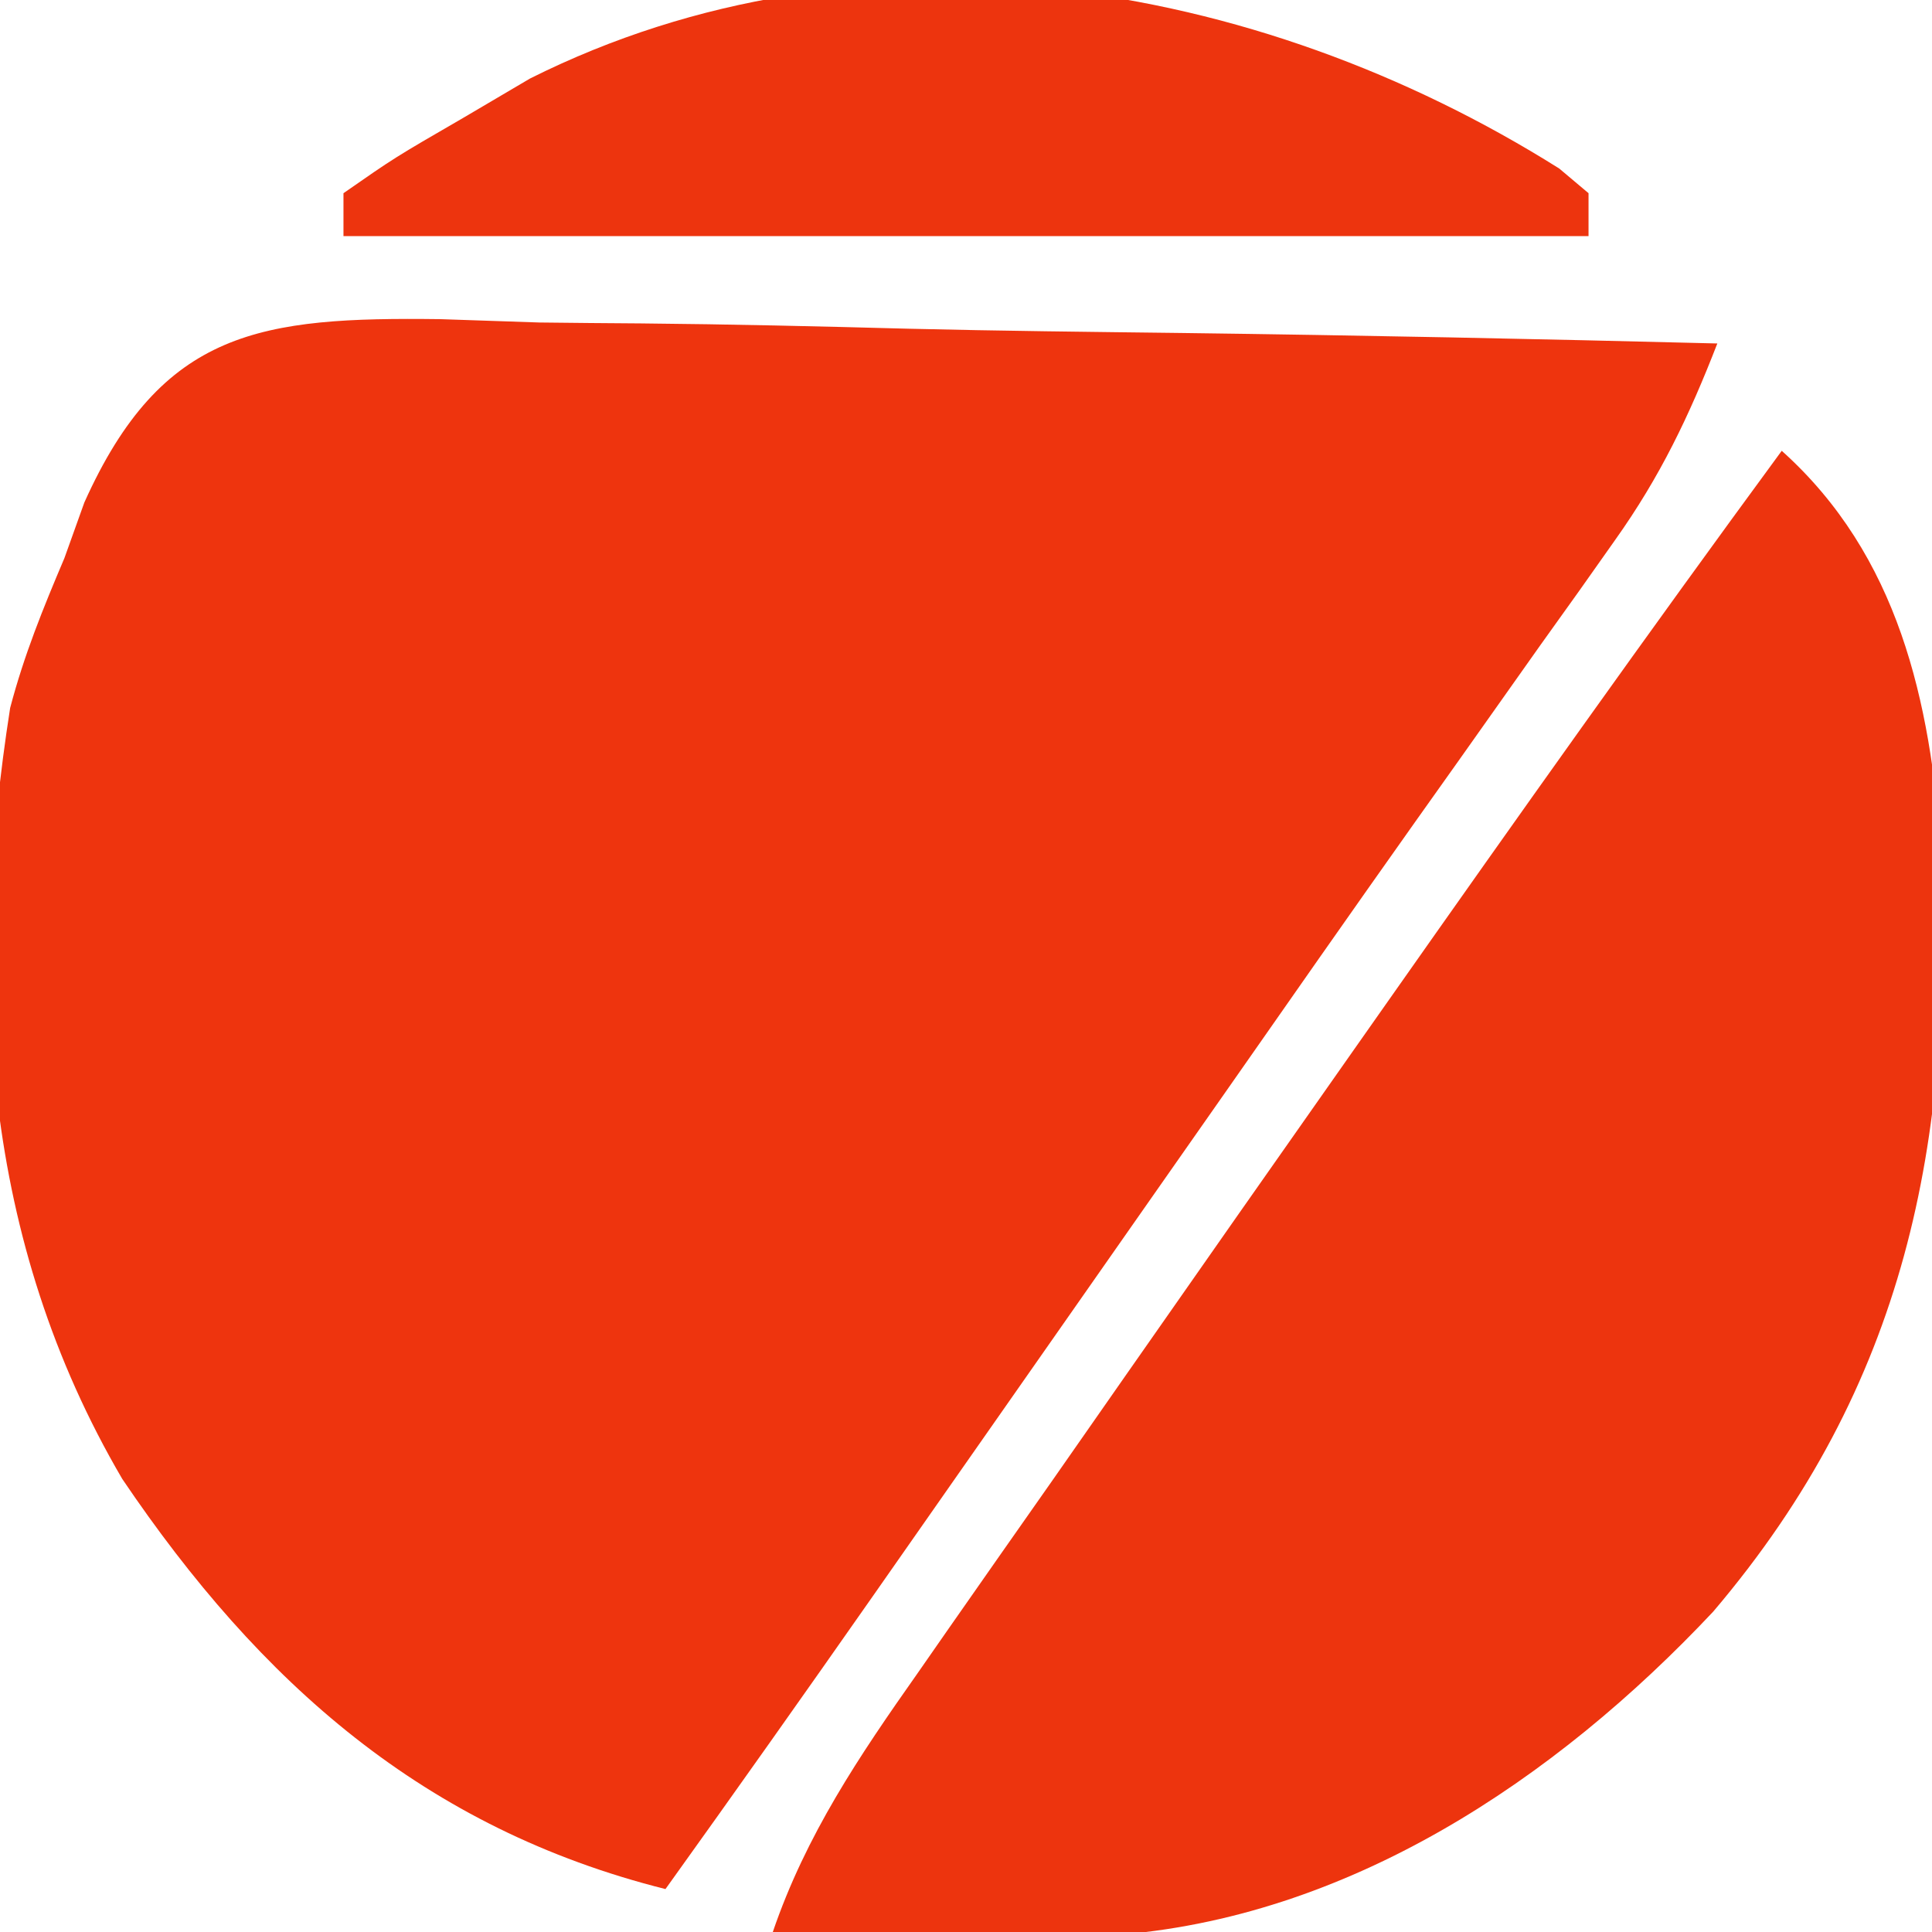 <?xml version="1.0" encoding="UTF-8"?>
<svg version="1.1" xmlns="http://www.w3.org/2000/svg" width="90" height="90">
<path d="M0 0 C1.537 0.051 3.075 0.103 4.612 0.156 C6.196 0.175 7.779 0.189 9.362 0.199 C13.516 0.237 17.667 0.335 21.82 0.446 C26.063 0.549 30.306 0.594 34.55 0.645 C42.867 0.752 51.18 0.922 59.495 1.133 C58.186 4.508 56.831 7.34 54.73 10.293 C54.177 11.076 53.624 11.859 53.054 12.666 C52.158 13.918 52.158 13.918 51.245 15.195 C49.969 16.999 48.693 18.802 47.417 20.606 C46.438 21.985 46.438 21.985 45.439 23.391 C42.438 27.625 39.467 31.879 36.495 36.133 C35.34 37.783 34.185 39.433 33.03 41.082 C30.579 44.584 28.129 48.087 25.679 51.59 C25.052 52.487 24.424 53.383 23.778 54.307 C22.585 56.012 21.393 57.718 20.2 59.424 C16.99 64.012 13.758 68.582 10.495 73.133 C-0.729 70.316 -8.384 63.536 -14.81 54.027 C-21.329 42.896 -21.995 30.662 -20.032 18.11 C-19.383 15.646 -18.5 13.476 -17.505 11.133 C-17.198 10.277 -16.892 9.422 -16.576 8.54 C-12.952 0.476 -8.331 -0.103 0 0 Z " fill="#EE340E" transform="translate(20.505,14.867)"/>
<path d="M0 0 C5.434 4.874 6.931 11.642 7.43 18.715 C7.964 32.237 5.811 43.485 -3.191 54.074 C-10.537 61.895 -20.215 68.389 -31.246 69.156 C-33.646 69.196 -36.037 69.175 -38.438 69.125 C-39.678 69.111 -39.678 69.111 -40.943 69.098 C-42.962 69.074 -44.981 69.038 -47 69 C-45.457 64.481 -42.977 60.808 -40.25 56.938 C-39.77 56.248 -39.289 55.558 -38.795 54.847 C-37.201 52.562 -35.601 50.281 -34 48 C-32.86 46.367 -31.721 44.735 -30.582 43.102 C-27.064 38.061 -23.534 33.029 -20 28 C-19.451 27.219 -18.902 26.437 -18.336 25.632 C-12.294 17.036 -6.219 8.469 0 0 Z " fill="#ED340E" transform="translate(83,21)"/>
<path d="M0 0 C0.45 0.379 0.9 0.758 1.363 1.148 C1.363 1.808 1.363 2.468 1.363 3.148 C-17.777 3.148 -36.917 3.148 -56.637 3.148 C-56.637 2.488 -56.637 1.828 -56.637 1.148 C-54.258 -0.508 -54.258 -0.508 -51.074 -2.352 C-50.042 -2.96 -49.009 -3.568 -47.945 -4.195 C-32.476 -11.939 -14.146 -8.902 0 0 Z " fill="#ED340E" transform="translate(72.637,7.852)"/>
</svg>
